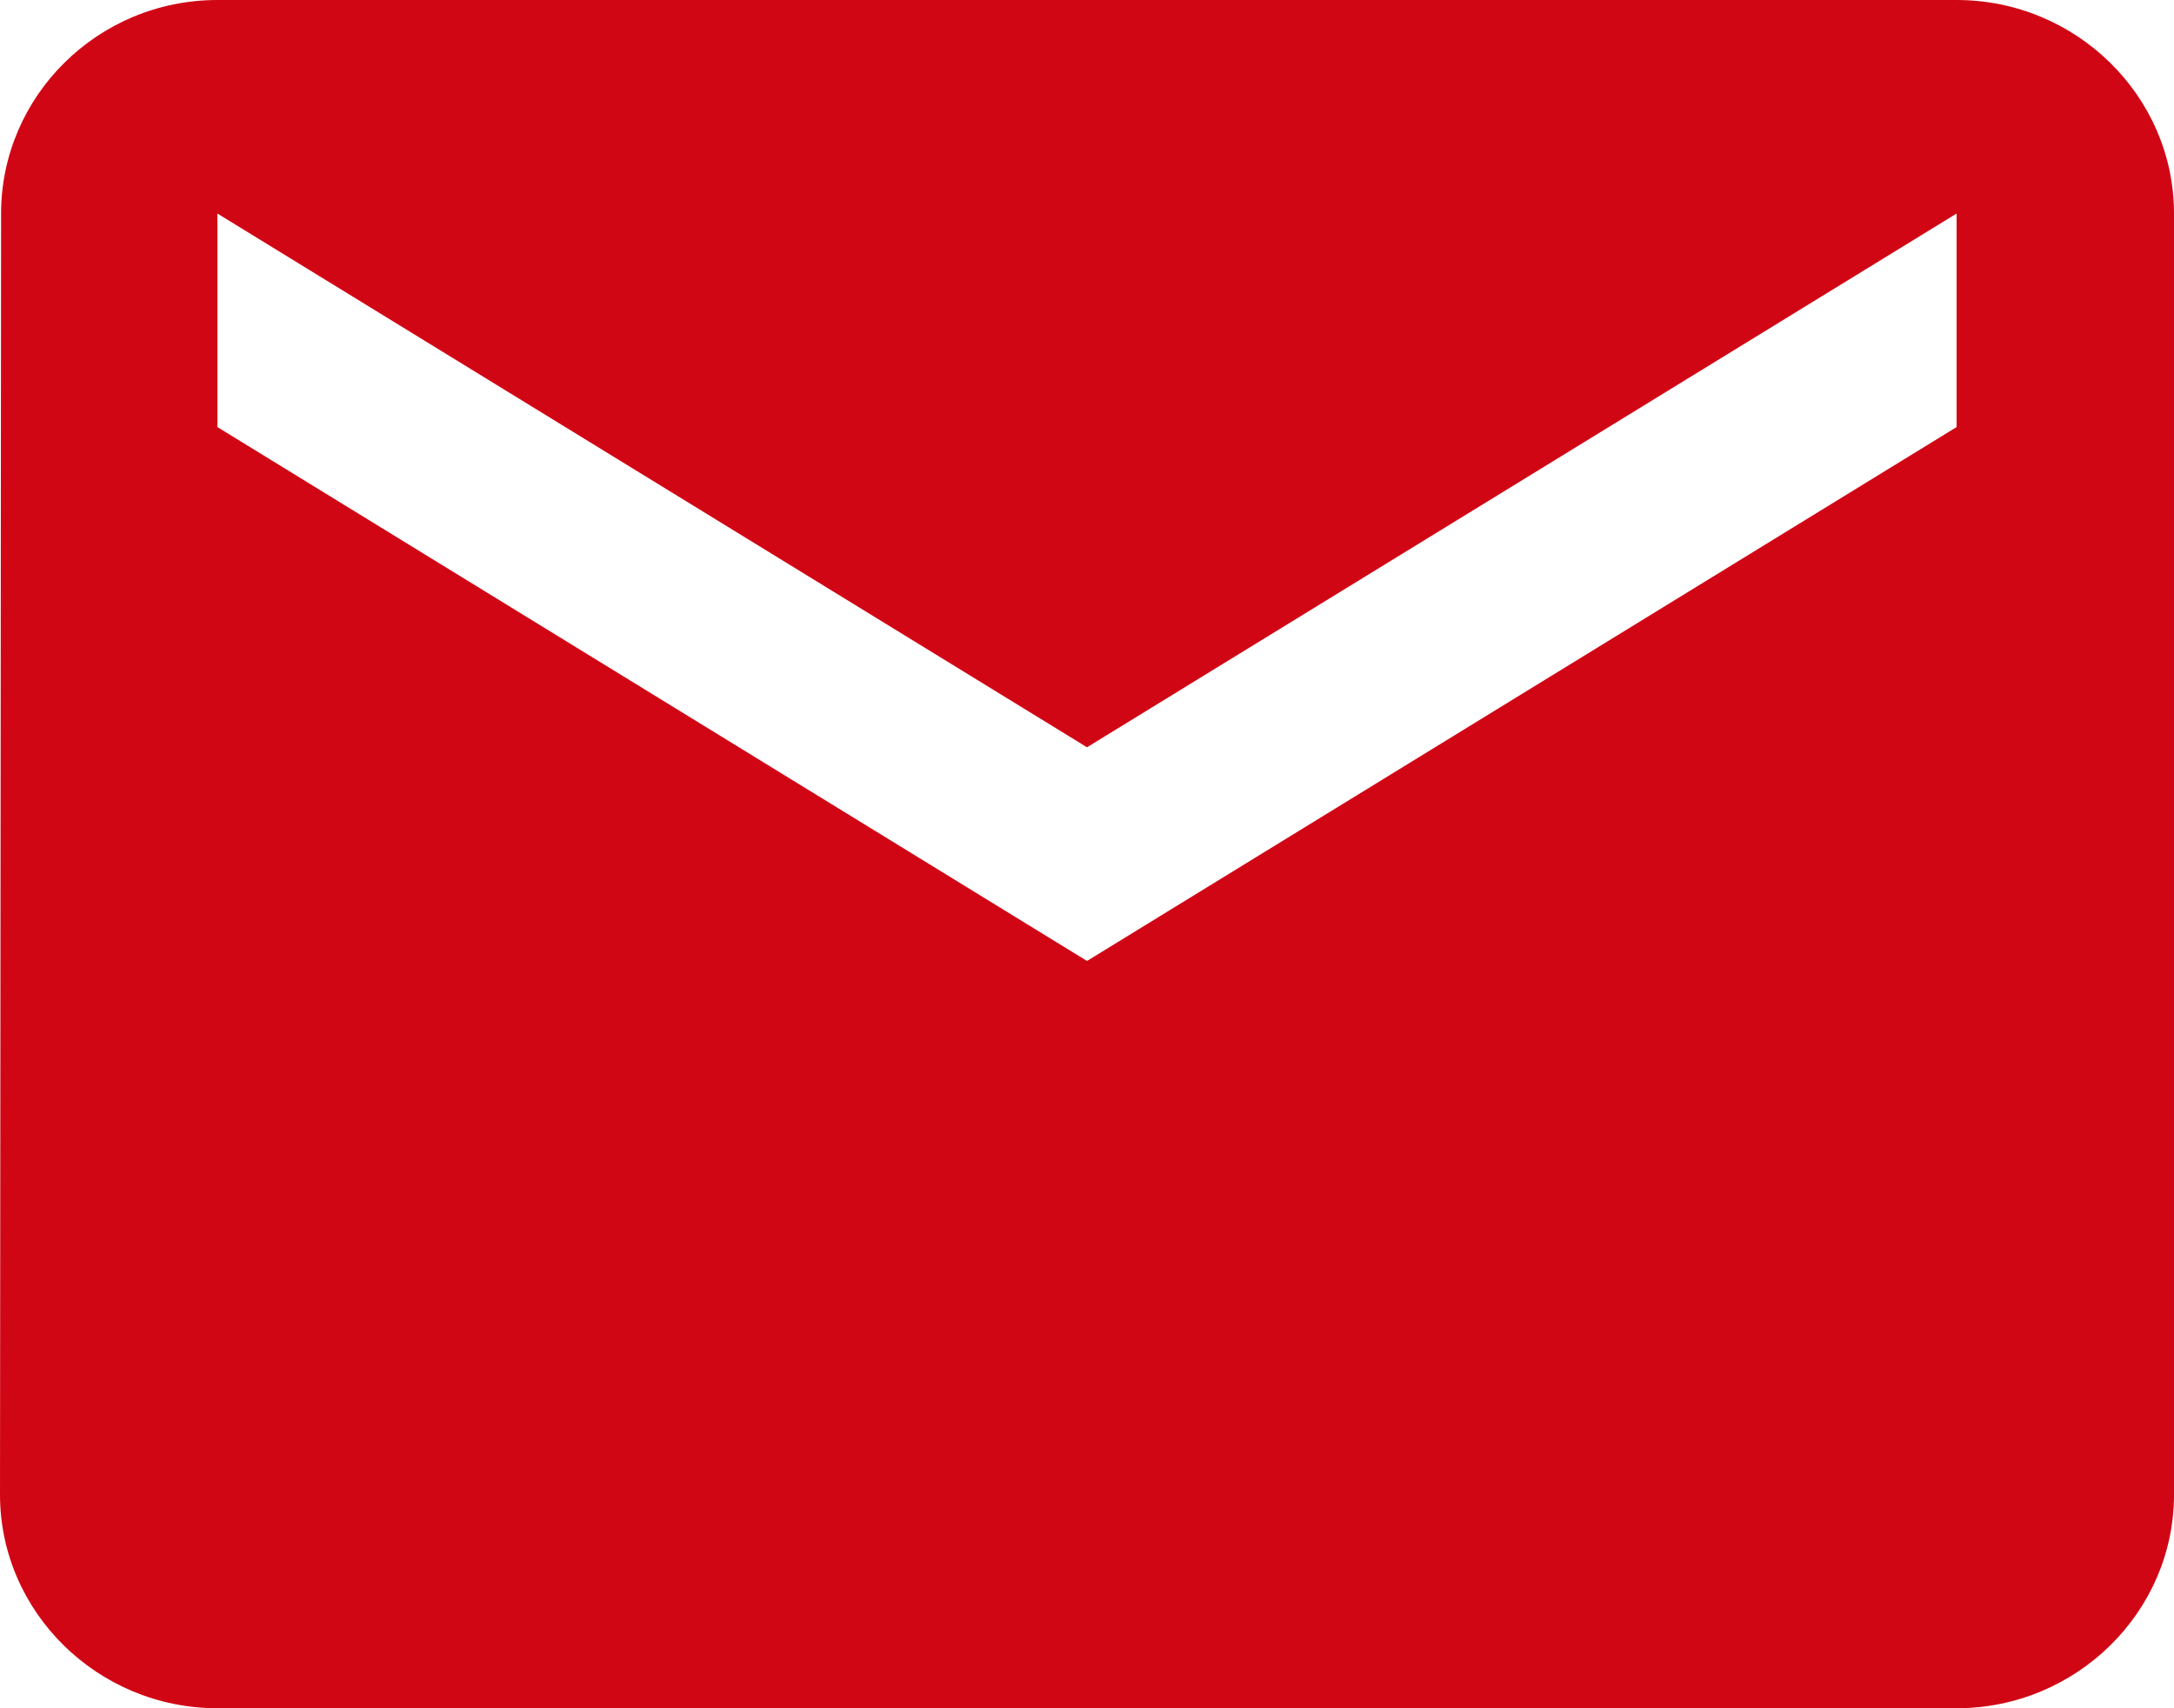 <svg width="14" height="11" viewBox="0 0 14 11" fill="none" xmlns="http://www.w3.org/2000/svg">
<path d="M12.6 0H1.4C0.63 0 0.007 0.619 0.007 1.375L0 9.625C0 10.381 0.63 11 1.4 11H12.6C13.37 11 14 10.381 14 9.625V1.375C14 0.619 13.37 0 12.6 0ZM12.6 2.75L7 6.188L1.4 2.75V1.375L7 4.812L12.6 1.375V2.75Z" fill="#D10615"/>
</svg>

